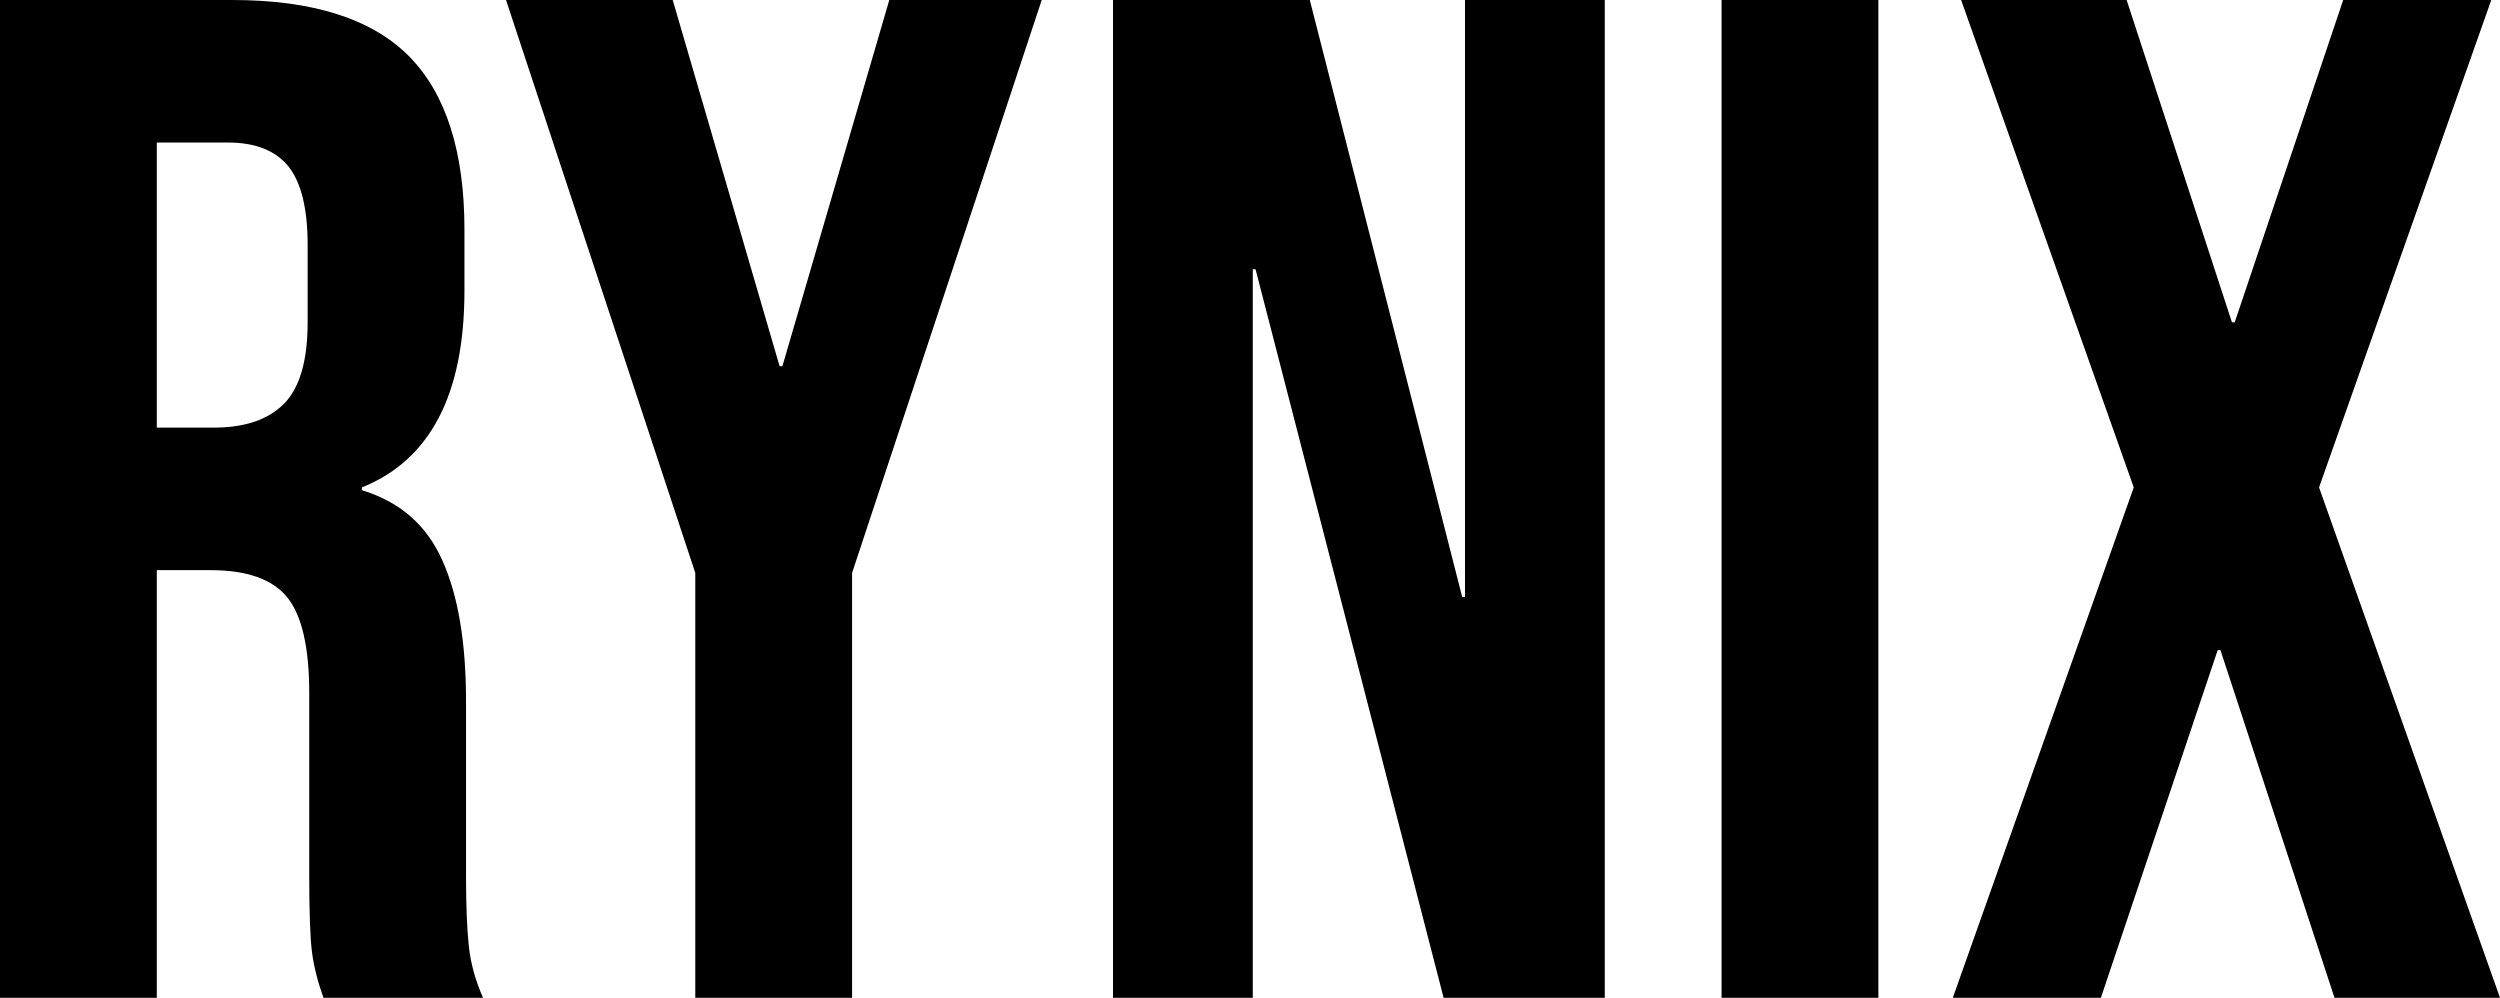 <svg xmlns="http://www.w3.org/2000/svg" id="logo" version="1.1" xmlns:xlink="http://www.w3.org/1999/xlink" xmlns:svgjs="http://svgjs.dev/svgjs" viewBox="1.48 -25.2 63.14 25.2">
                <g id="text" style="font-family: Bebas Neue; font-weight: 700; font-size: 36px" fill="currentColor" stroke="none"><path d="M1.48 -25.2L7.34 -25.2Q10.4 -25.2 11.81 -23.78Q13.21 -22.36 13.21 -19.4L13.21 -17.86Q13.21 -13.93 10.62 -12.89L10.62 -12.82Q12.06 -12.38 12.65 -11.05Q13.25 -9.72 13.25 -7.49L13.25 -3.06Q13.25 -1.98 13.32 -1.31Q13.39 -0.65 13.68 0L9.65 0Q9.43 -0.61 9.36 -1.15Q9.29 -1.69 9.29 -3.1L9.29 -7.7Q9.29 -9.43 8.73 -10.12Q8.17 -10.8 6.8 -10.8L5.44 -10.8L5.44 0L1.48 0ZM6.88 -14.4Q8.06 -14.4 8.66 -15.01Q9.25 -15.62 9.25 -17.06L9.25 -19.01Q9.25 -20.38 8.77 -20.99Q8.28 -21.6 7.24 -21.6L5.44 -21.6L5.44 -14.4ZM19.04 -10.73L14.26 -25.2L18.47 -25.2L21.17 -15.95L21.24 -15.95L23.94 -25.2L27.79 -25.2L23 -10.73L23 0L19.04 0ZM29.59 -25.2L34.56 -25.2L38.41 -10.12L38.48 -10.12L38.48 -25.2L42.01 -25.2L42.01 0L37.94 0L33.19 -18.4L33.12 -18.4L33.12 0L29.59 0ZM44.96 -25.2L48.92 -25.2L48.92 0L44.96 0ZM55.37 -12.89L51.01 -25.2L55.19 -25.2L57.85 -17.06L57.92 -17.06L60.66 -25.2L64.4 -25.2L60.05 -12.89L64.62 0L60.44 0L57.56 -8.78L57.49 -8.78L54.54 0L50.8 0Z"></path></g>
            </svg>
